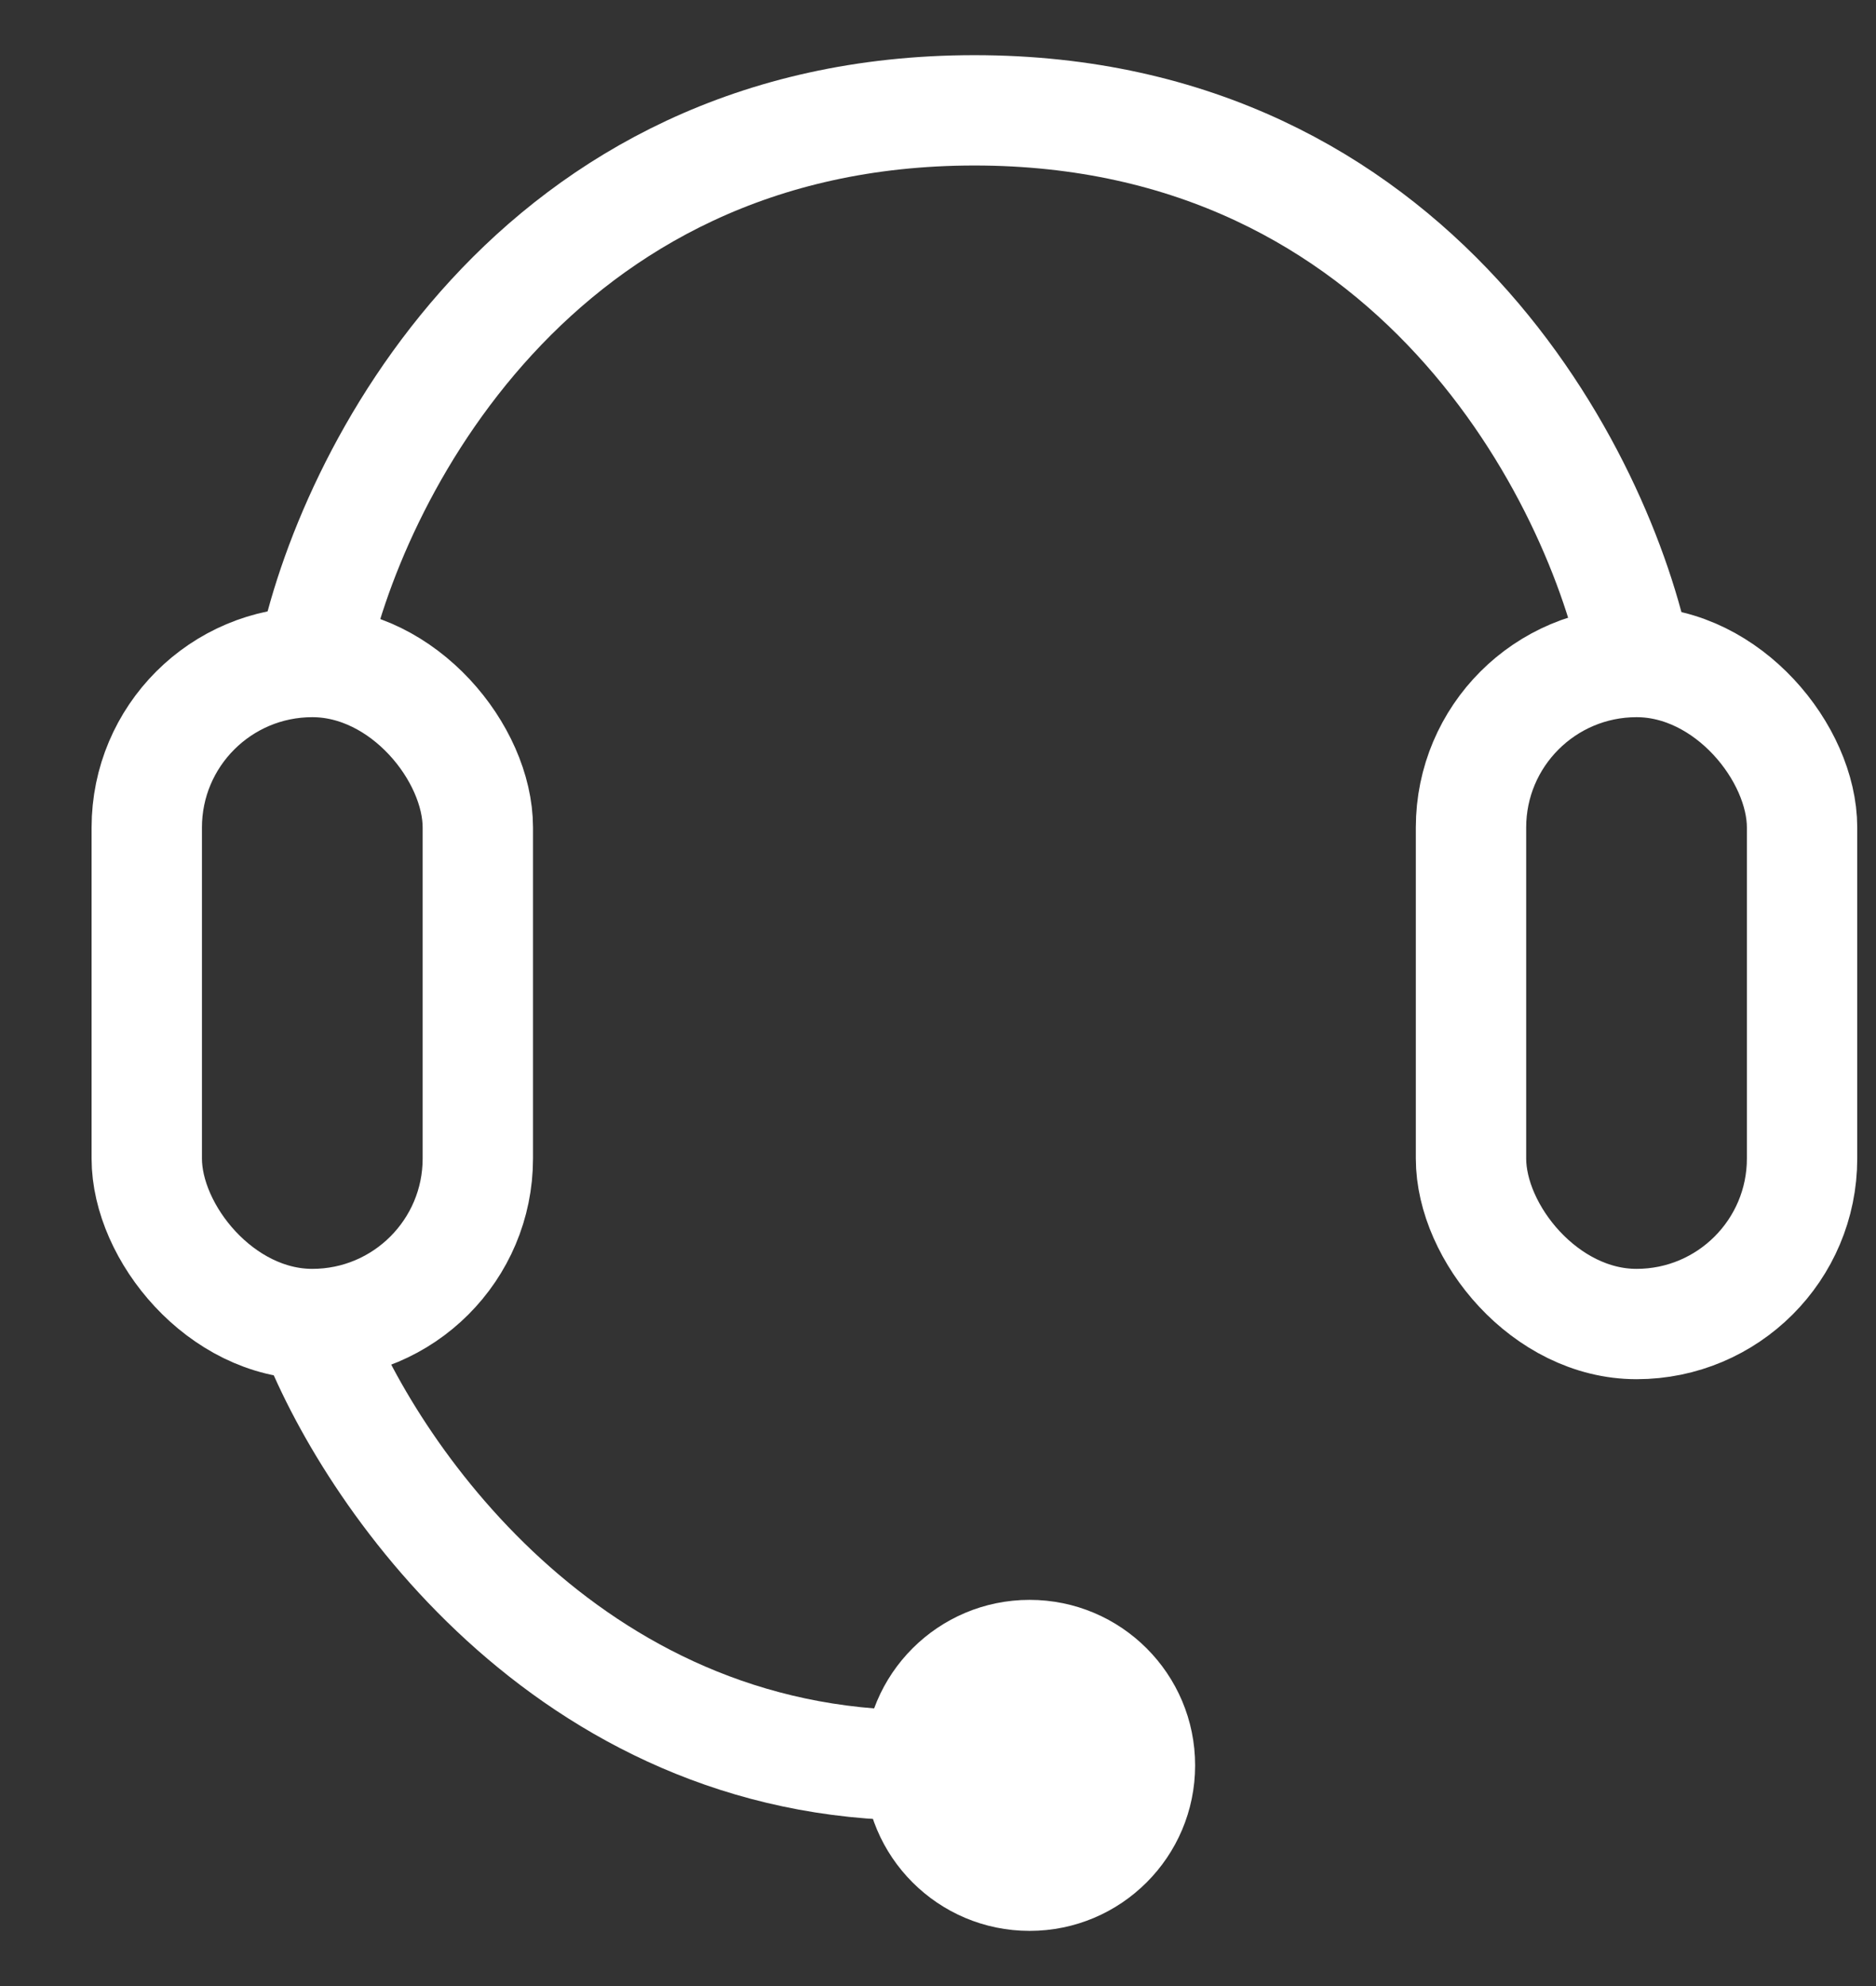 <svg width="17" height="18" viewBox="0 0 17 18" fill="none" xmlns="http://www.w3.org/2000/svg">
<rect x="0" y="0" width="17" height="18" fill="#333333" stroke="none"/>
<rect x="1.33" y="6" width="3" height="6" rx="1.5" stroke="white"/>
<rect x="13.33" y="6" width="3" height="6" rx="1.5" stroke="white"/>
<path d="M2.83 6C3.163 4.333 4.83 1 8.83 1C12.83 1 14.497 4.333 14.83 6M2.83 12C3.33 13.333 5.13 16 8.33 16" stroke="white"/>
<circle cx="9.33" cy="16" r="1.5" fill="white"/>
</svg>
